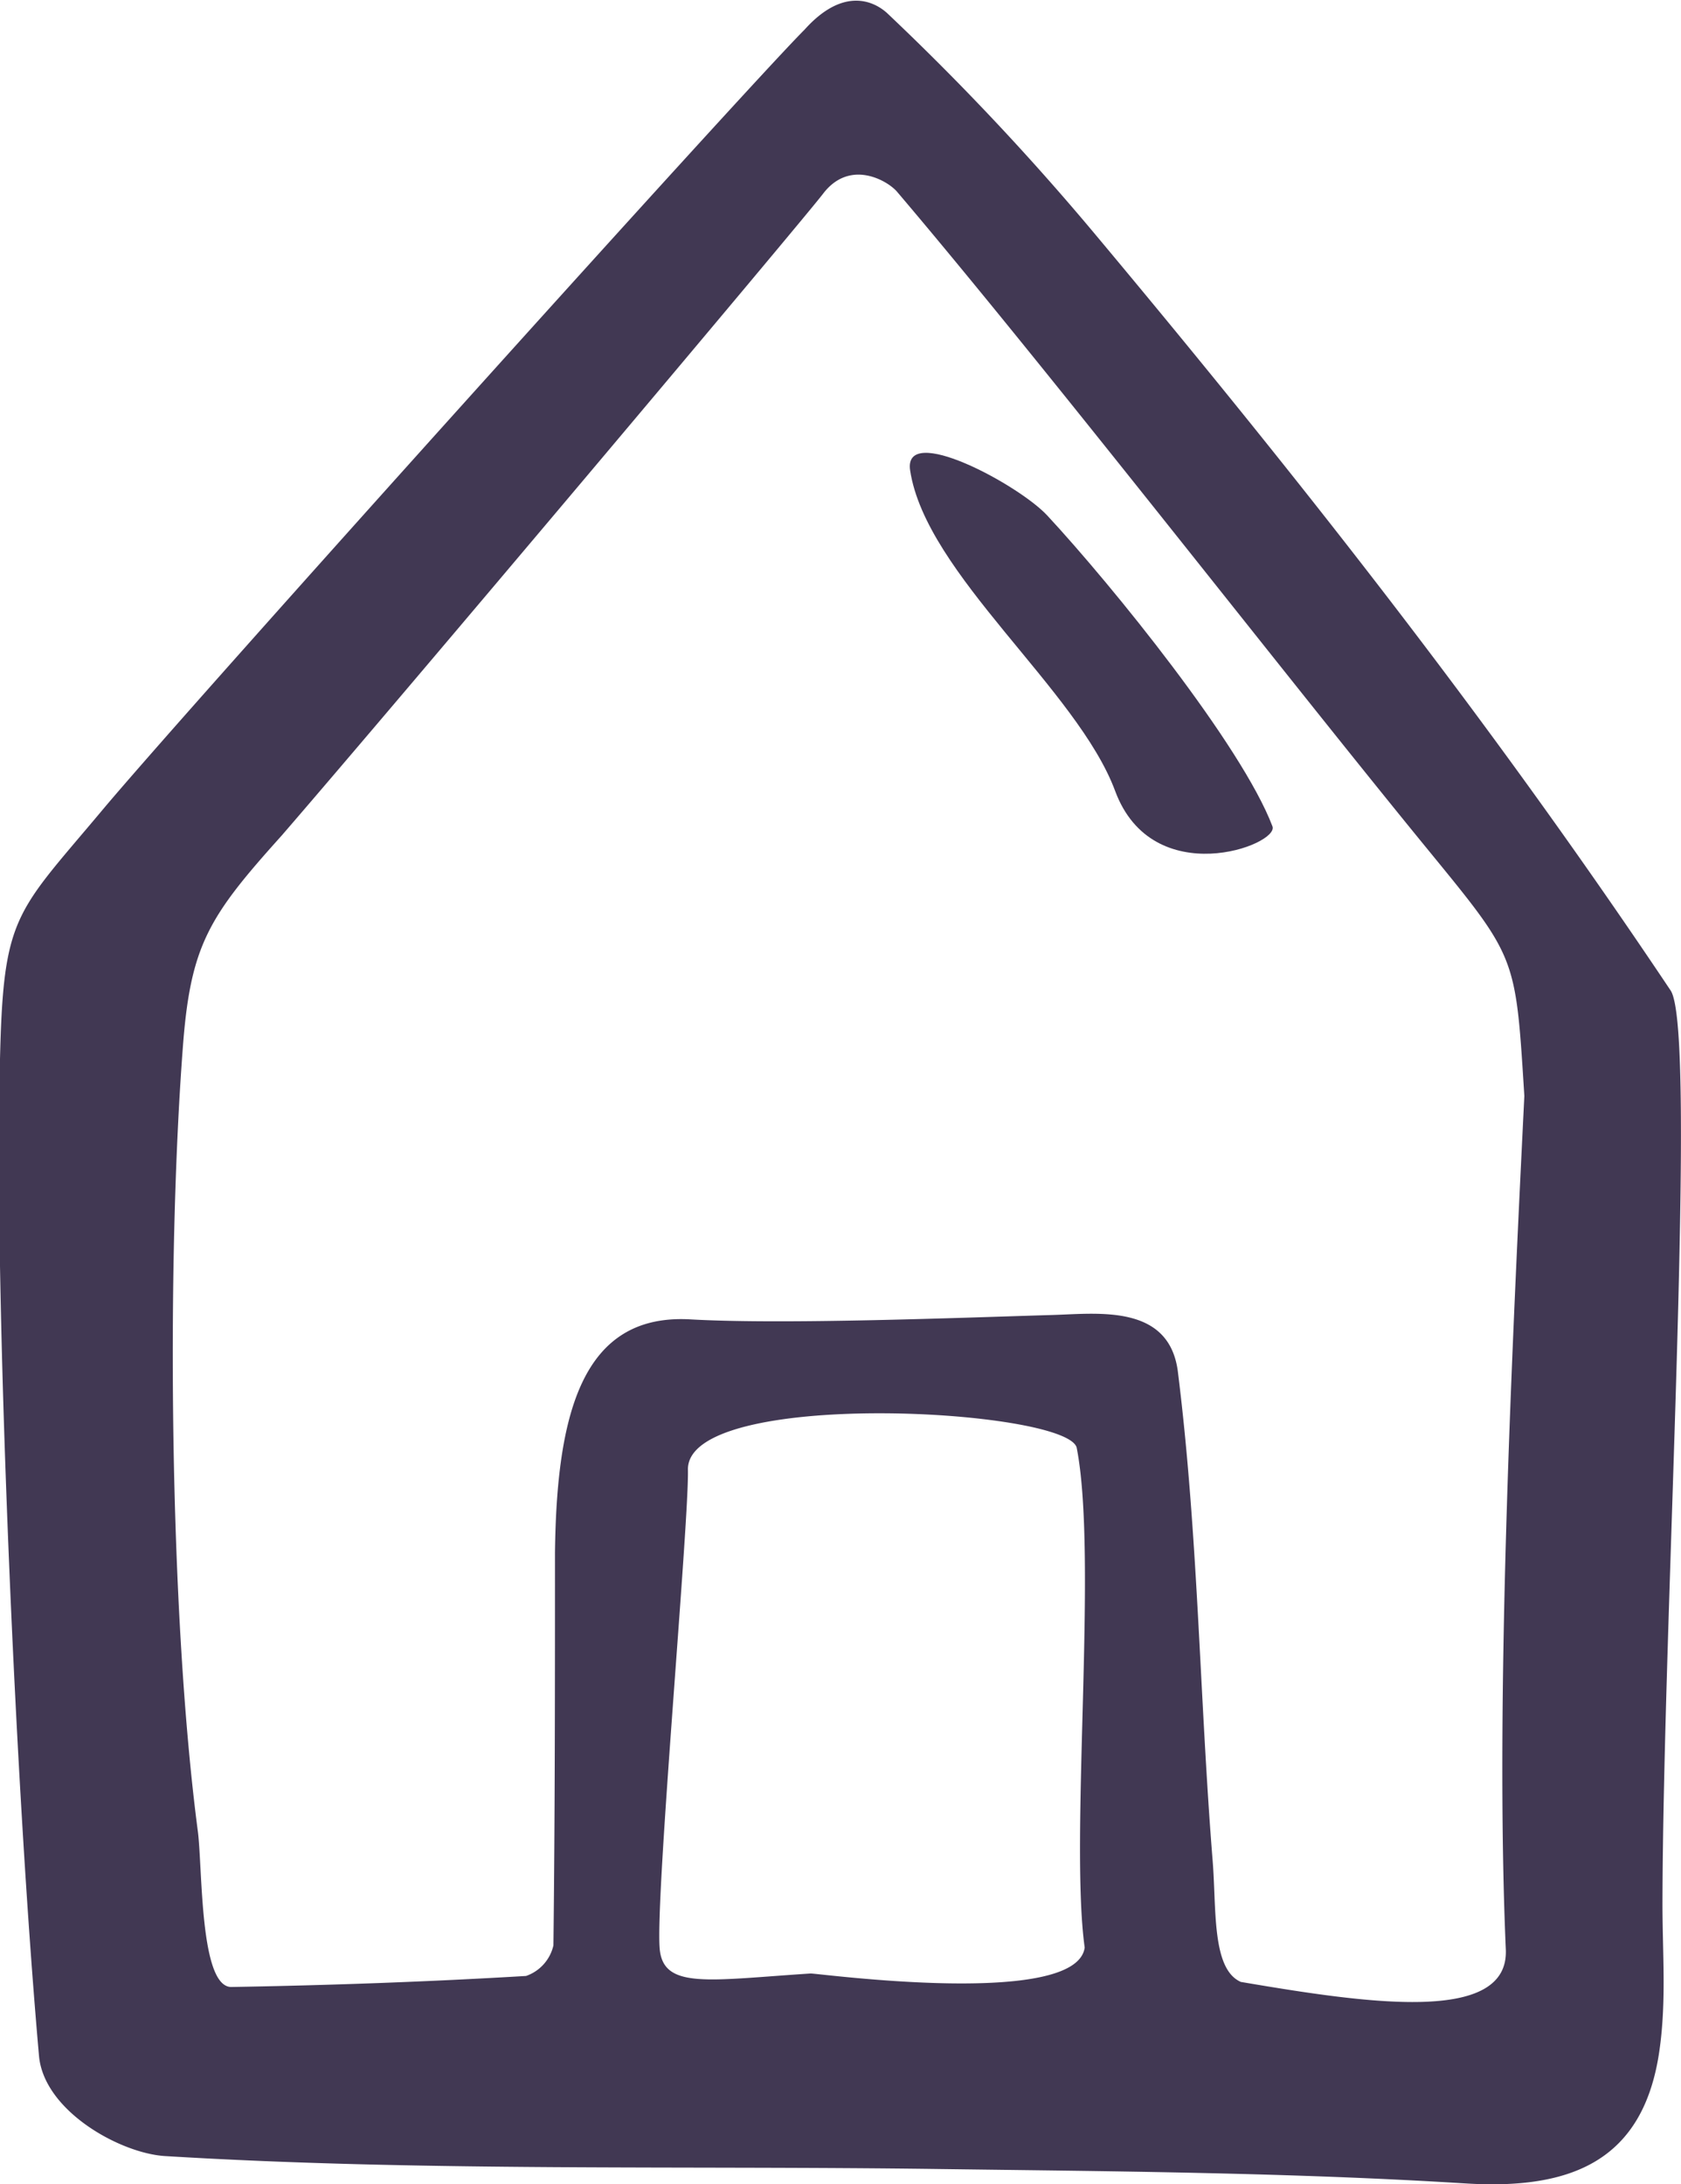 <?xml version="1.0" encoding="UTF-8"?> <svg xmlns="http://www.w3.org/2000/svg" id="Layer_1" data-name="Layer 1" viewBox="0 0 129.73 168.55"> <defs> <style>.cls-1{fill:#413853;}</style> </defs> <title>home</title> <path class="cls-1" d="M193.72,932c-6.47-9.68-13.29-19.14-20.35-28.39-7.79-10.21-15.89-20.2-24.13-30.05a200.89,200.89,0,0,0-16-17c-1-.9-3.36-2.06-6.37,1.3-4.53,4.53-46.64,51.28-54,60-7.52,9-7.95,8.1-8.14,23-0.22,17.38,1.24,52.71,3.07,73.36,0.38,4.25,6.27,7.52,9.73,7.73,19.86,1.21,39.83.73,59.75,1,13.53,0.18,27.08.27,40.58,1.11,8.19,0.51,13.79-1.72,15-10.29,0.54-3.81.23-7.42,0.23-11.33C193.13,980.36,195.81,935.13,193.72,932Zm-45.22,73.86c-0.65,4.69-20.44,2-21.15,2-7.87.51-11.38,1.25-11.65-1.92-0.34-4,2.27-32.93,2.18-36.95-0.13-6.33,29.14-4.73,30-1.72C149.53,975.63,147.33,997.39,148.5,1005.86ZM181,1006c0.26,5.81-10.73,4.16-20.45,2.51-2.27-1-1.87-5.68-2.18-9.42-1-12.5-1.11-25.09-2.66-37.52-0.58-5.38-6.09-4.64-9.65-4.53-7.16.21-20.77,0.75-28,.34-8.38-.47-10.31,7.34-10.44,18,0,10.1,0,20.21-.12,30.31a3.26,3.26,0,0,1-2.11,2.36c-7.55.45-15.11,0.72-22.68,0.85-2.52.17-2.28-9.12-2.65-12-2.22-16.87-2.42-43.91-1.16-60.5,0.59-7.92,2-10.1,7.63-16.36,9.15-10.58,40.31-47.59,41.78-49.53,2.07-2.72,5-1,5.72-.14,11.44,13.46,29.53,36.78,40.71,50.46,7.13,8.72,7,8.34,7.69,19.31C181.48,959.46,180.16,986.76,181,1006Z" transform="translate(-64.79 -855.56)"></path> <path class="cls-1" d="M145.61,895.34c-2.21-2.38-11.15-7.19-10.58-3.47,1.22,8,12.92,16.91,15.82,24.73s12.69,4.17,12.14,2.73C160.62,913.09,150.62,900.74,145.61,895.34Z" transform="translate(-64.79 -855.56)"></path> </svg> 